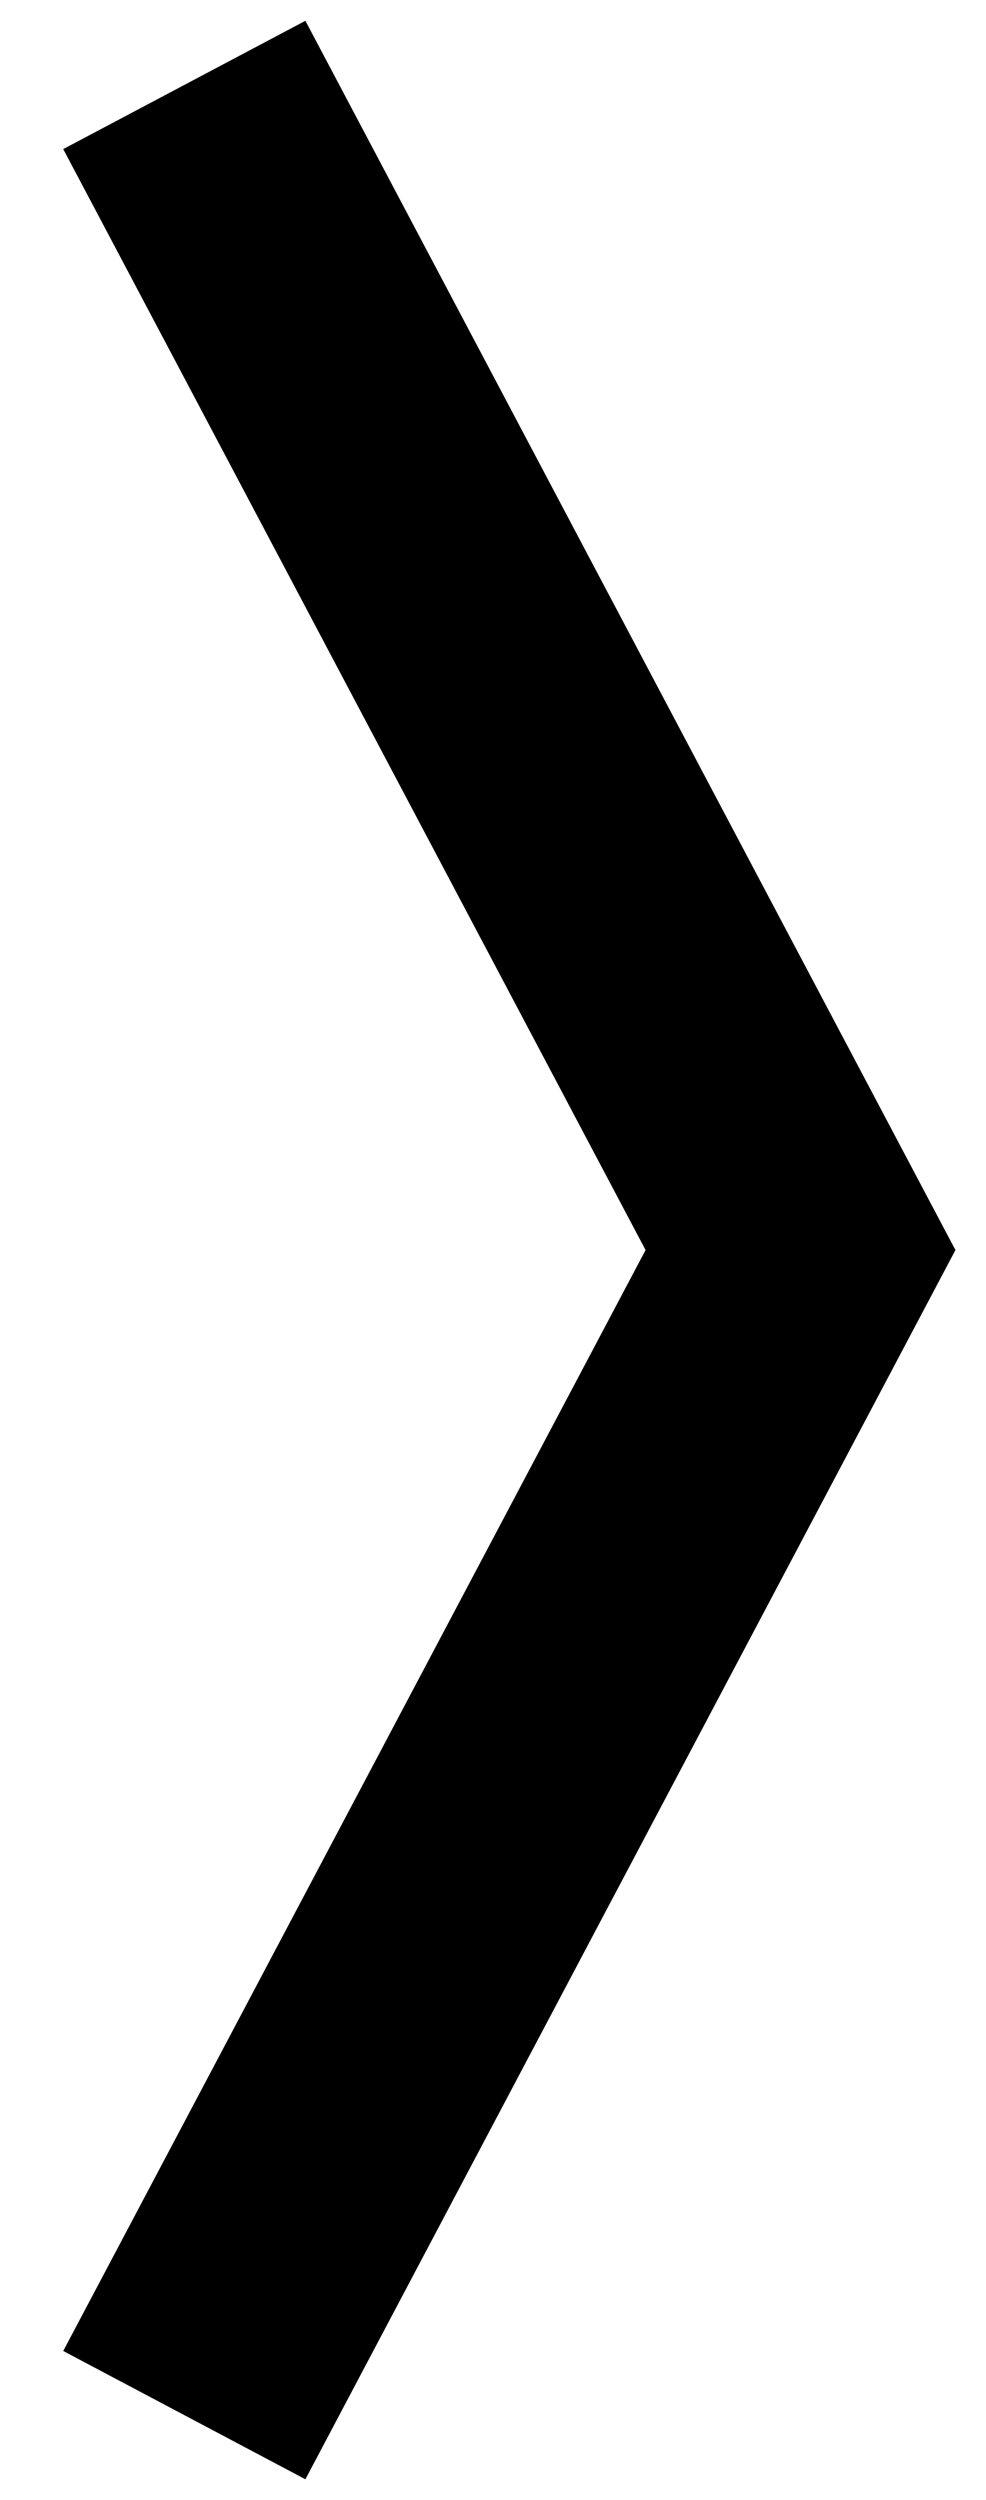 <svg width="15" height="38" viewBox="0 0 15 38" fill="none" xmlns="http://www.w3.org/2000/svg">
<path d="M14.535 19L4.646 37.683L0.962 35.733L9.821 19L0.962 2.266L4.646 0.316L14.535 19Z" fill="black"/>
</svg>
